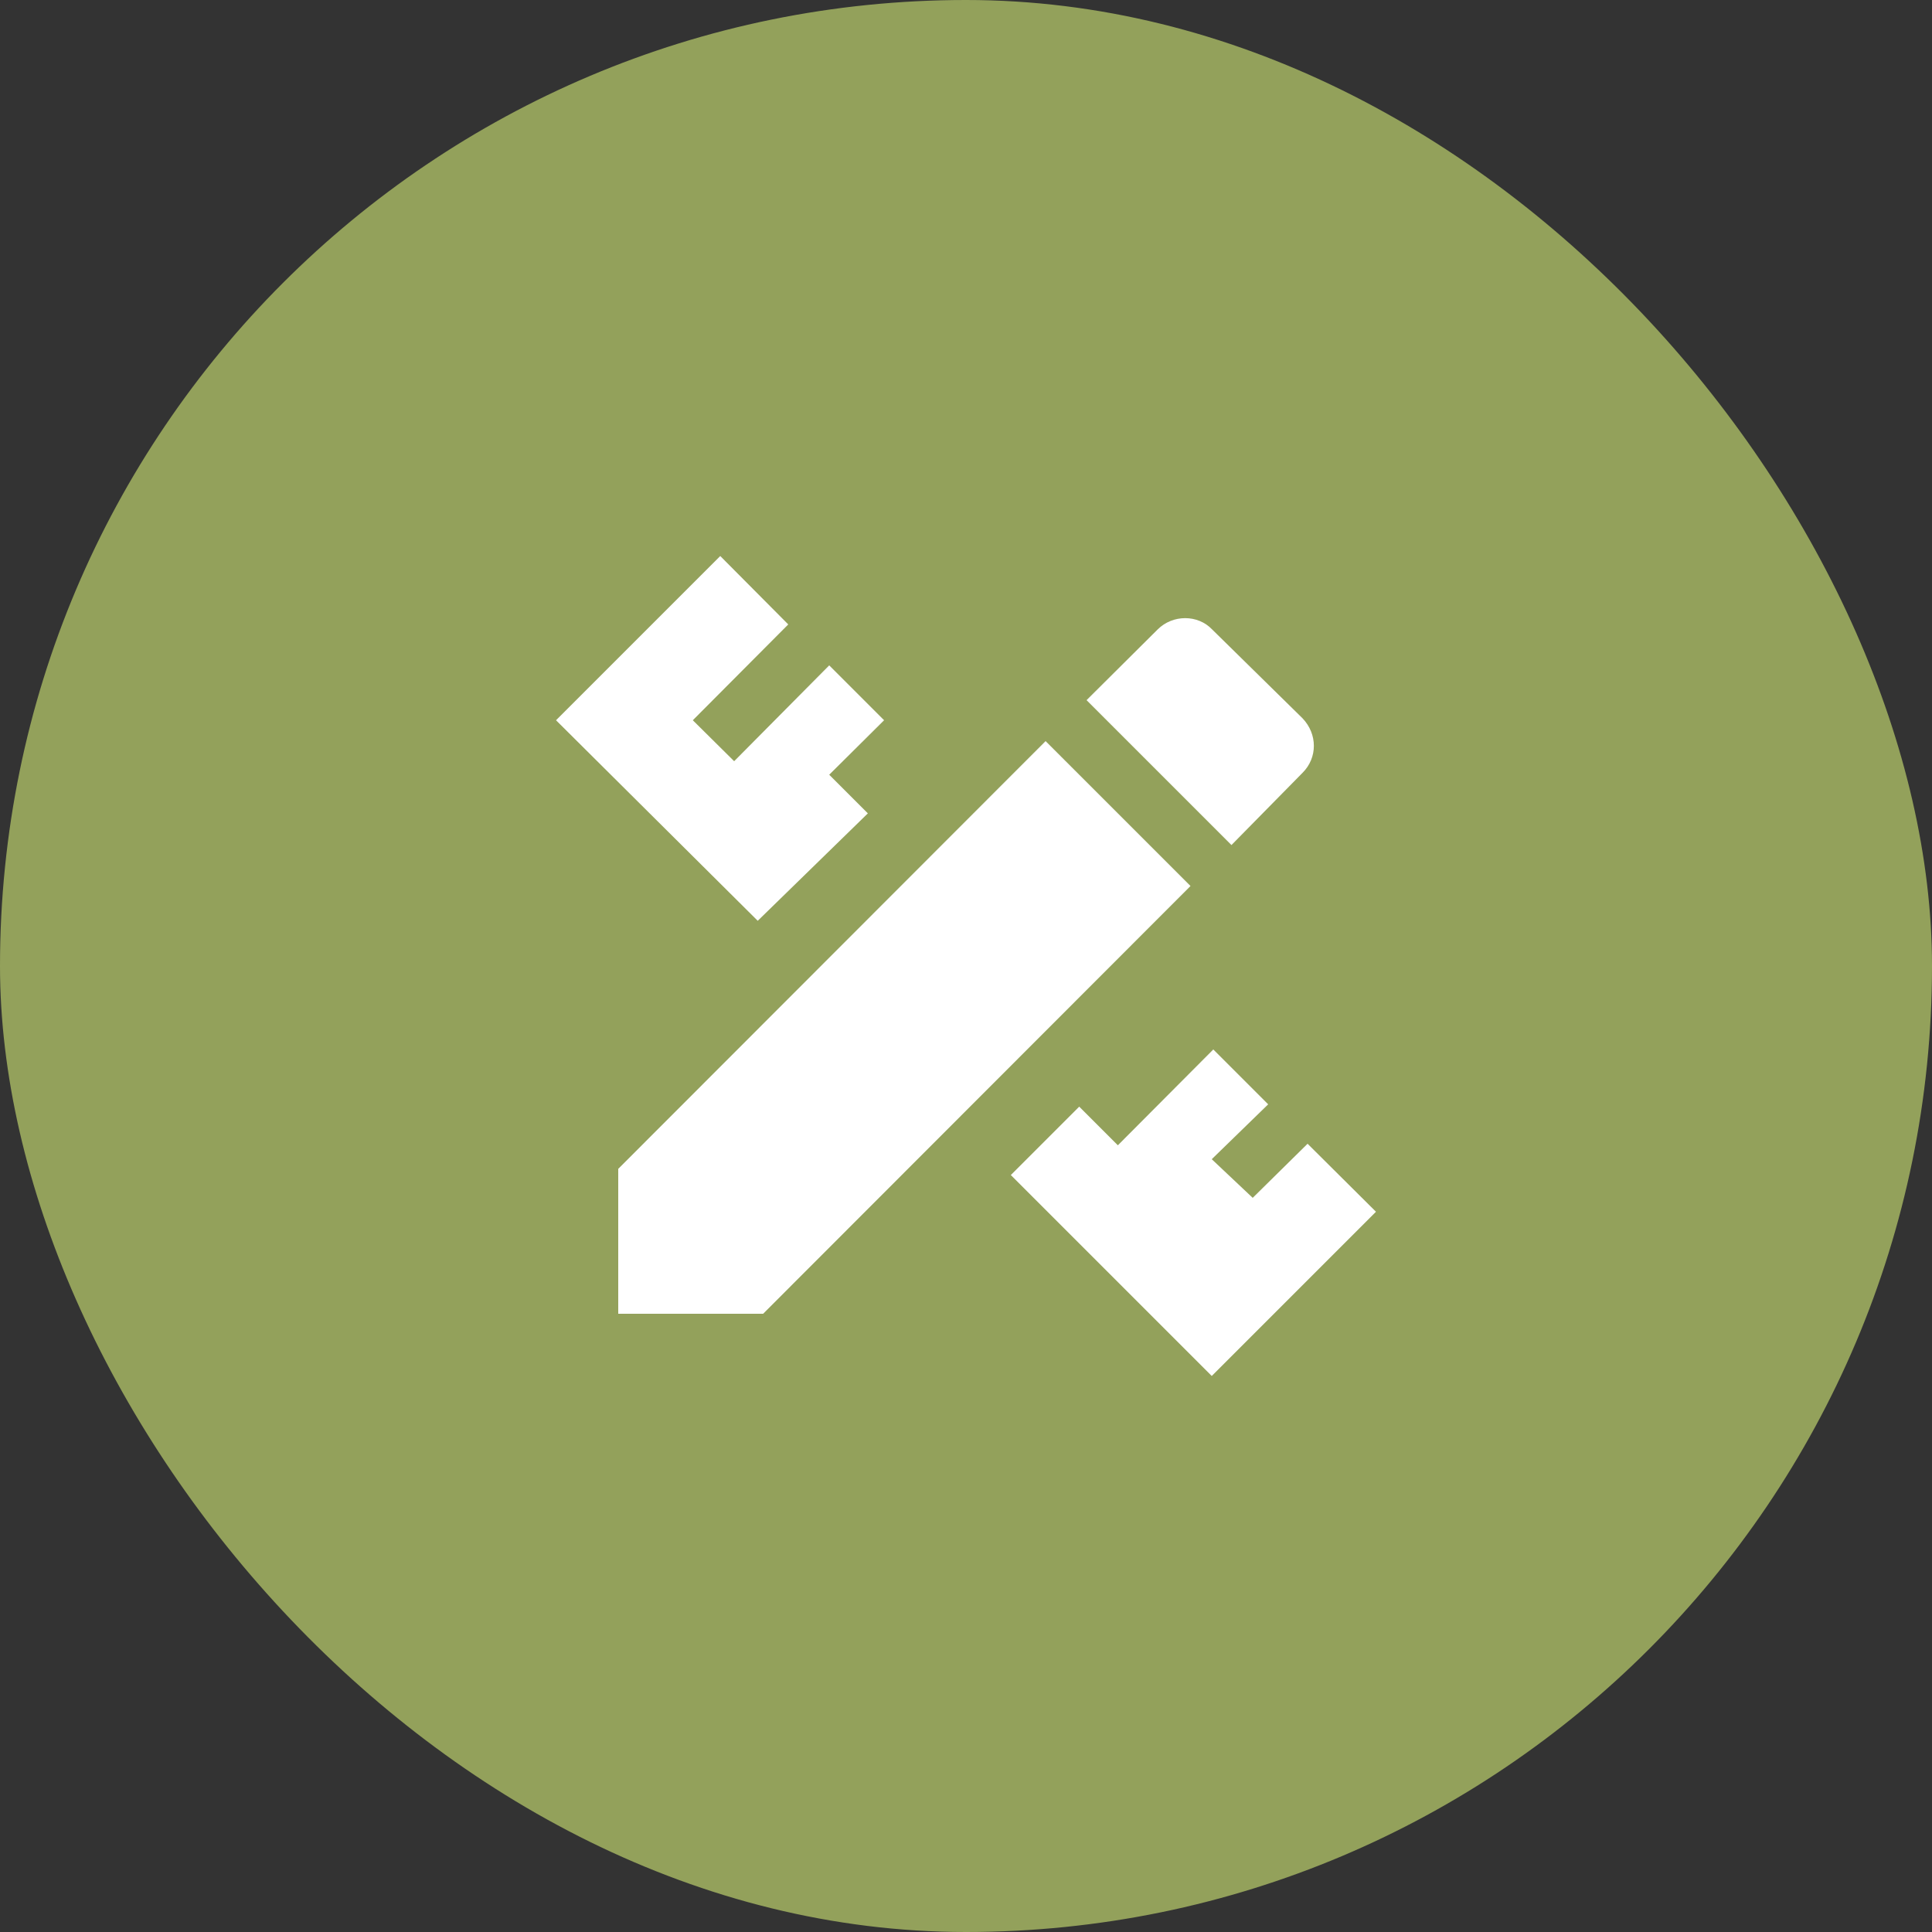 <?xml version="1.0" encoding="UTF-8"?> <svg xmlns="http://www.w3.org/2000/svg" width="50" height="50" viewBox="0 0 50 50" fill="none"><rect x="0" y="0" width="50" height="50" fill="#333333" stroke="none"/><rect width="50" height="50" rx="25" fill="#93A15B"></rect><path d="M16 30.25V34H19.75L30.81 22.93L27.06 19.18L16 30.25ZM35.61 31.36L31.36 35.61L26.16 30.41L27.93 28.64L28.93 29.64L31.4 27.16L32.82 28.58L31.36 30L32.42 31L33.84 29.6L35.61 31.36ZM19.61 23.83L14.39 18.64L18.64 14.39L20.4 16.16L17.93 18.64L19 19.7L21.46 17.22L22.88 18.64L21.46 20.05L22.46 21.05L19.61 23.83ZM33.71 20C34.1 19.61 34.1 19 33.71 18.59L31.37 16.29C31 15.9 30.35 15.9 29.96 16.29L28.12 18.12L31.87 21.87L33.71 20Z" fill="white"></path></svg> 